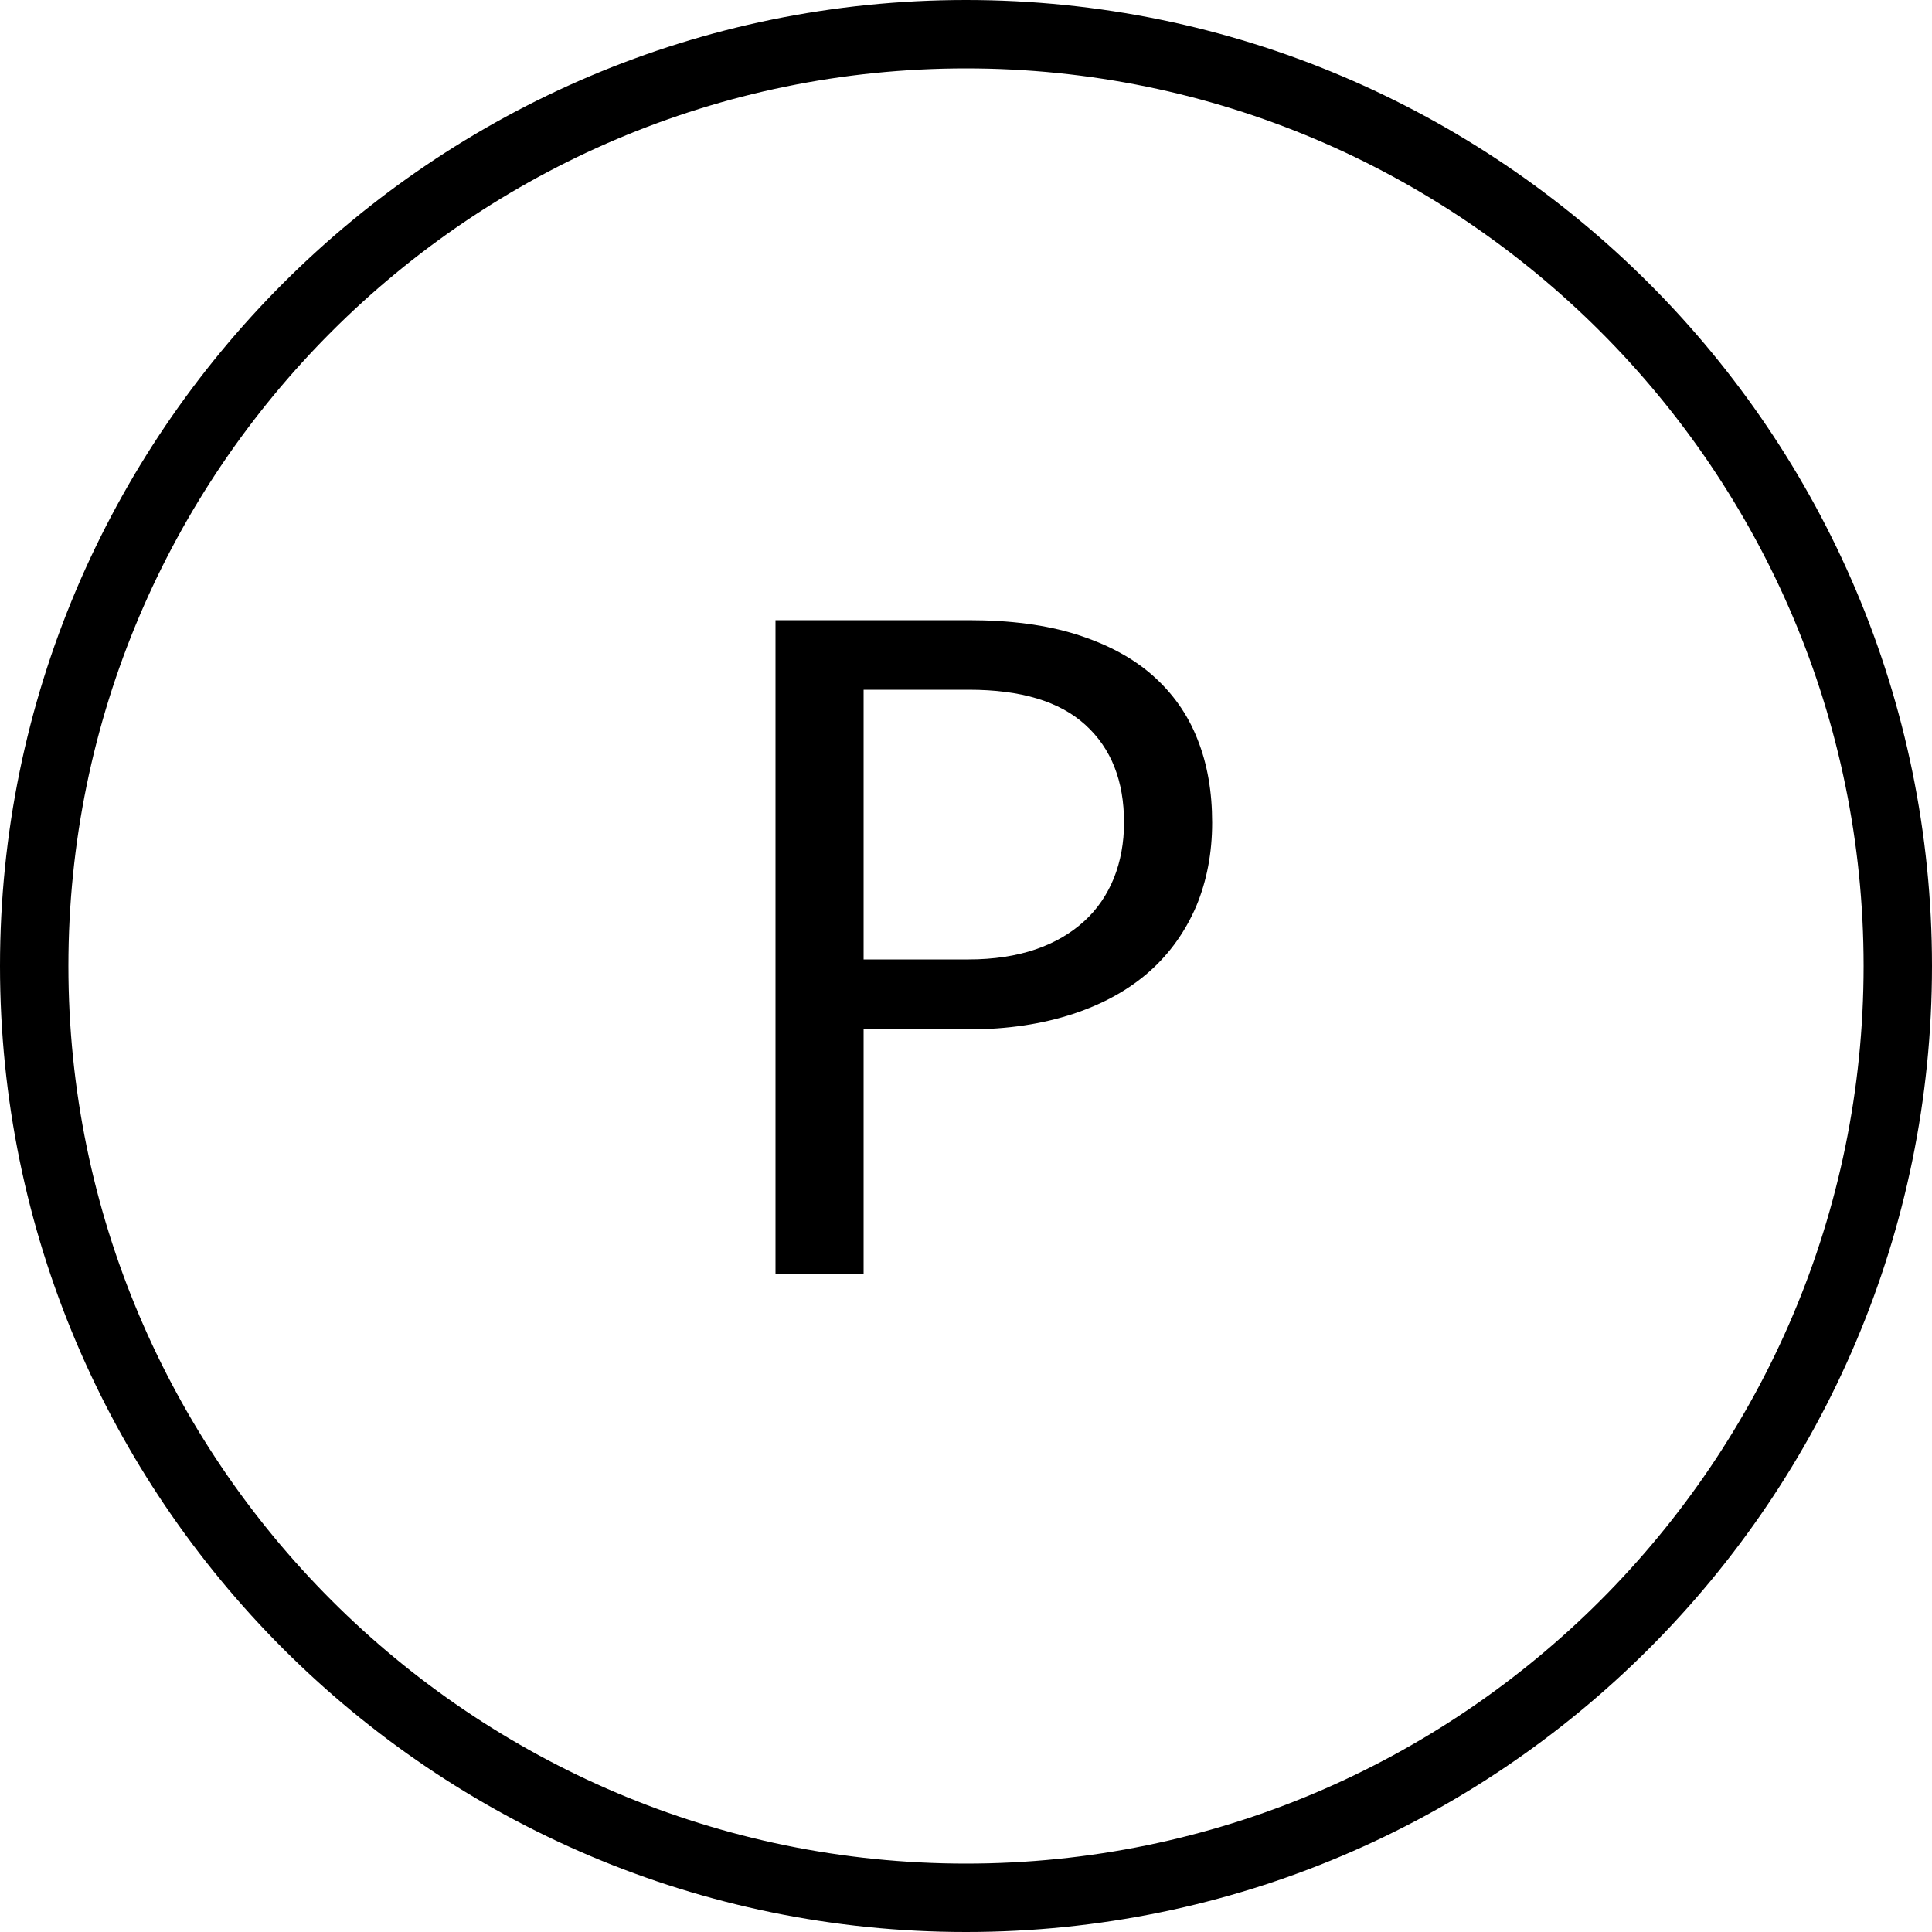 <?xml version="1.0" encoding="utf-8"?>
<!-- Generator: Adobe Illustrator 28.1.0, SVG Export Plug-In . SVG Version: 6.00 Build 0)  -->
<svg version="1.1" id="Ebene_1" xmlns="http://www.w3.org/2000/svg" xmlns:xlink="http://www.w3.org/1999/xlink" x="0px" y="0px"
	 viewBox="0 0 50 50" style="enable-background:new 0 0 50 50;" xml:space="preserve">
<g>
	<g>
		<path d="M22.35,26.65v6.33h-2.28V16.05h5c1.07,0,2,0.12,2.79,0.37c0.79,0.25,1.45,0.6,1.97,1.06c0.52,0.46,0.91,1.01,1.16,1.65
			c0.26,0.65,0.38,1.37,0.38,2.16c0,0.79-0.14,1.51-0.41,2.16c-0.28,0.65-0.68,1.22-1.21,1.69c-0.53,0.47-1.19,0.84-1.98,1.1
			c-0.79,0.26-1.69,0.4-2.71,0.4H22.35z M22.35,24.83h2.72c0.65,0,1.23-0.09,1.73-0.26c0.5-0.17,0.92-0.42,1.26-0.73
			c0.34-0.31,0.59-0.68,0.77-1.12c0.17-0.43,0.26-0.91,0.26-1.43c0-1.08-0.33-1.92-1-2.53c-0.67-0.61-1.67-0.91-3.02-0.91h-2.72
			V24.83z"/>
	</g>
	<g>
		<path d="M25,50C11.21,50,0,38.79,0,25C0,11.21,11.21,0,25,0c13.79,0,25,11.21,25,25C50,38.79,38.79,50,25,50z M25,1.77
			C12.19,1.77,1.77,12.19,1.77,25c0,12.81,10.42,23.23,23.23,23.23c12.81,0,23.23-10.42,23.23-23.23C48.23,12.19,37.81,1.77,25,1.77
			z"/>
	</g>
</g>
</svg>
